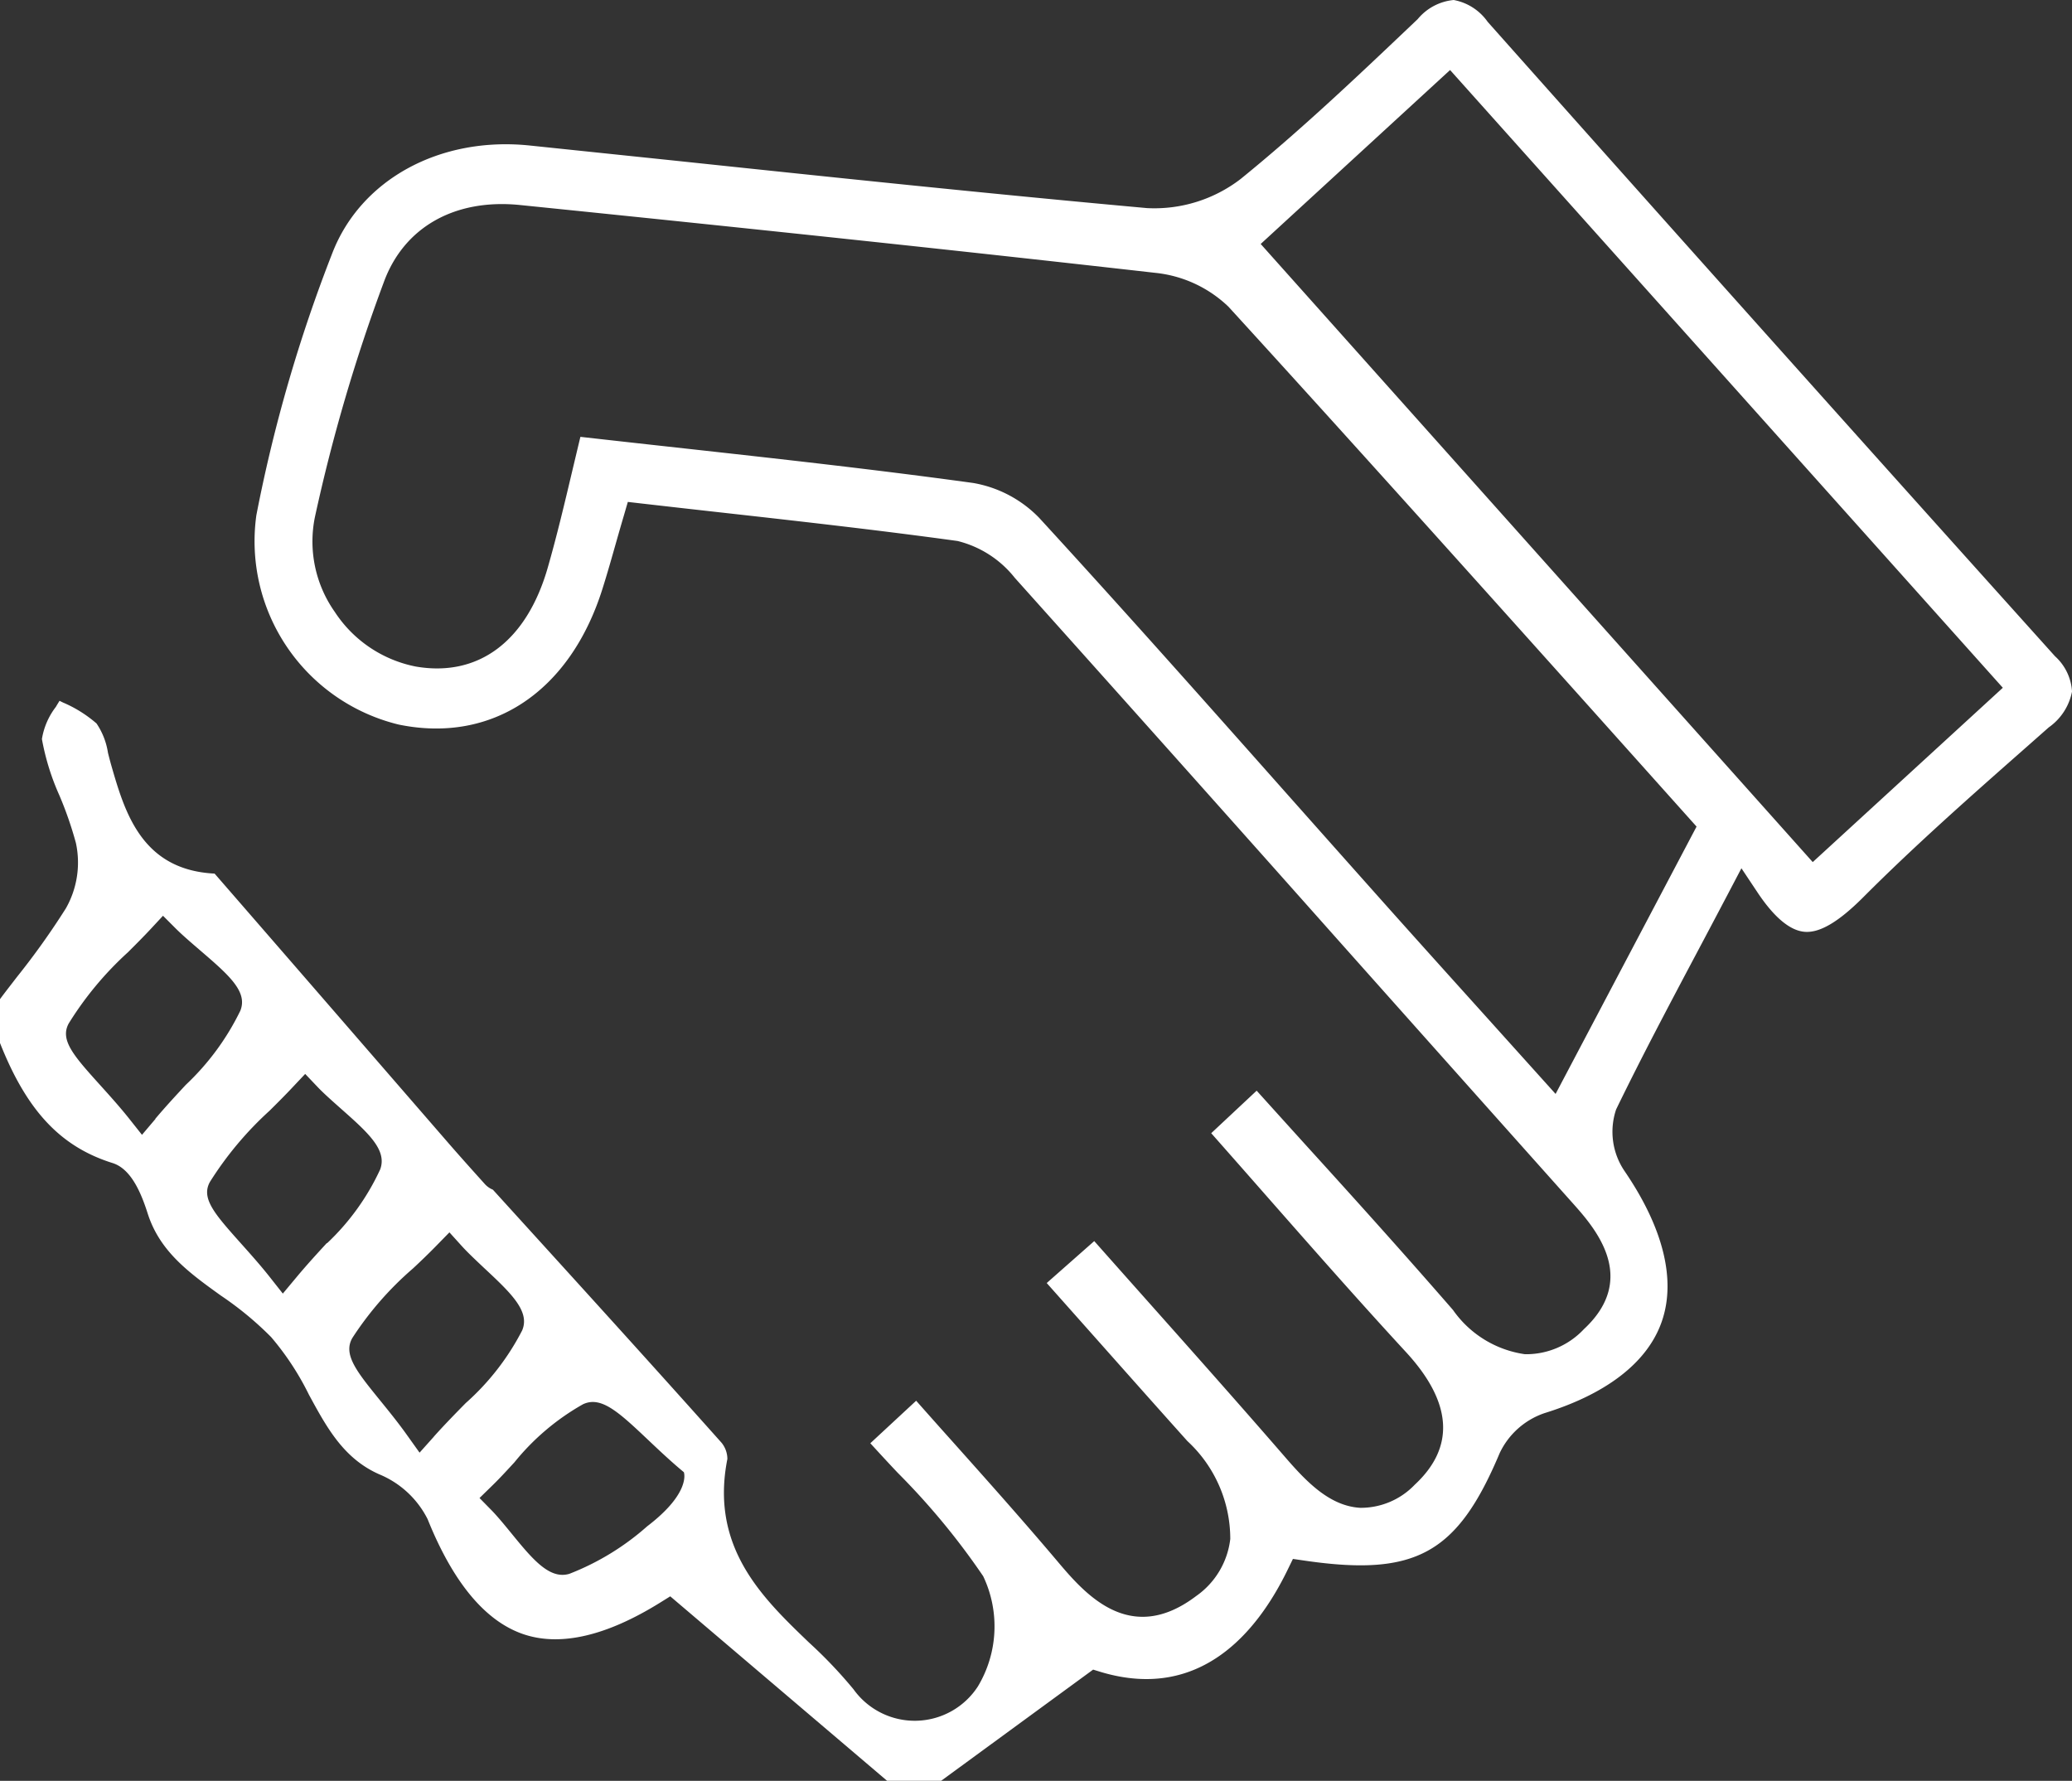 <svg xmlns="http://www.w3.org/2000/svg" width="82.843" height="71.206" viewBox="0 0 82.843 71.206">
  <rect x="0" y="0" width="82.843" height="71.206" fill="#333333" stroke="none"/>
  <path id="Path_102" data-name="Path 102" d="M68.154,38.232q.584-1.1,1.186-2.244l.536-1.021.639.96c.659.99,1.287,1.522,1.87,1.579.6.061,1.359-.376,2.357-1.376,2.083-2.087,4.327-4.067,6.5-5.982l.924-.816a2.277,2.277,0,0,0,.928-1.432,2.066,2.066,0,0,0-.681-1.411C74,17.131,66.585,8.833,59.731,1.124A2.131,2.131,0,0,0,58.372.25a2.128,2.128,0,0,0-1.439.764l-.284.27c-2.176,2.067-4.426,4.2-6.8,6.126a5.658,5.658,0,0,1-3.735,1.161C39.8,8,33.388,7.323,27.19,6.669q-2.876-.3-5.751-.6c-3.6-.376-6.771,1.359-7.906,4.312A60.2,60.2,0,0,0,10.5,20.85a7.544,7.544,0,0,0,5.689,8.371c3.729.769,6.852-1.309,8.148-5.425.19-.6.364-1.214.554-1.885.094-.329.192-.673.3-1.038l.161-.554.574.066q1.6.183,3.178.359c3.1.347,6.3.706,9.43,1.137a4.2,4.2,0,0,1,2.289,1.473q6.56,7.322,13.092,14.669,4.6,5.165,9.207,10.325c.867.971,2.671,2.99.454,5.049a3.163,3.163,0,0,1-2.356,1,4.237,4.237,0,0,1-2.875-1.767c-1.9-2.186-3.8-4.3-5.825-6.528q-1.007-1.112-2.026-2.242l-1.817,1.7q1.04,1.177,2.047,2.324c1.963,2.233,3.817,4.342,5.74,6.428,1.856,2.014,1.973,3.8.348,5.306a2.984,2.984,0,0,1-2.172.921c-1.211-.066-2.136-1.022-2.979-1.994-1.87-2.158-3.736-4.256-5.712-6.477Q44.98,50.979,44,49.874l-1.9,1.677,1.454,1.636c1.422,1.6,2.793,3.147,4.172,4.685a5.322,5.322,0,0,1,1.713,3.912,3.24,3.24,0,0,1-1.359,2.279c-2.668,2.025-4.477-.116-5.558-1.394-1.375-1.627-2.767-3.187-4.242-4.839q-.7-.781-1.4-1.573l-1.833,1.7c.367.4.734.8,1.1,1.186a28.647,28.647,0,0,1,3.413,4.13,4.669,4.669,0,0,1-.211,4.406,3.009,3.009,0,0,1-4.973.117,18.446,18.446,0,0,0-1.784-1.874c-1.856-1.782-3.96-3.8-3.26-7.336a1.034,1.034,0,0,0-.23-.646c-2.622-2.941-5.317-5.908-7.923-8.776l-1.222-1.345a.879.879,0,0,1-.315-.218c-.54-.6-1.079-1.2-1.608-1.813L15.21,42.532q-3.187-3.678-6.38-7.352c-2.923-.145-3.593-2.465-4.131-4.329-.051-.179-.091-.339-.132-.5a2.859,2.859,0,0,0-.457-1.173,5.08,5.08,0,0,0-1.352-.843l-.128-.064c-.048.081-.1.16-.144.24a2.846,2.846,0,0,0-.56,1.289,9.7,9.7,0,0,0,.7,2.256,14.744,14.744,0,0,1,.659,1.9,3.708,3.708,0,0,1-.4,2.612A30.137,30.137,0,0,1,.922,39.32C.7,39.611.471,39.9.25,40.2v1.753c1.072,2.71,2.422,4.15,4.5,4.8.747.235,1.144,1.2,1.407,2.024.487,1.523,1.669,2.373,2.92,3.273a13.2,13.2,0,0,1,2.013,1.662,11.055,11.055,0,0,1,1.51,2.3c.714,1.317,1.389,2.561,2.82,3.19a3.776,3.776,0,0,1,1.927,1.79c1.027,2.555,2.328,4.107,3.867,4.612,1.462.479,3.284.055,5.411-1.263l.423-.263,8.669,7.375H37.88l6.076-4.445.325.1c3.939,1.169,6.224-1.572,7.444-4.077l.219-.449.494.072c4.416.639,6.084-.286,7.771-4.3a3.079,3.079,0,0,1,1.79-1.6c2.5-.774,4.125-2.039,4.69-3.656.581-1.663.068-3.746-1.484-6.021a2.794,2.794,0,0,1-.339-2.467c1.031-2.122,2.127-4.189,3.288-6.378M6.466,44.989l-.539.636-.518-.653c-.367-.461-.785-.925-1.154-1.334C3.208,42.476,2.631,41.837,3,41.168a13.325,13.325,0,0,1,2.363-2.84c.312-.311.623-.622.92-.941l.484-.521.5.5c.254.255.609.56.953.856,1.172,1.006,1.946,1.672,1.64,2.438a10.159,10.159,0,0,1-2.181,2.966c-.392.423-.8.861-1.219,1.358m6.857,4.969c-.393.427-.8.87-1.219,1.373l-.54.647-.522-.662c-.37-.469-.789-.937-1.158-1.35C8.843,48.8,8.27,48.163,8.648,47.5a13.707,13.707,0,0,1,2.383-2.842c.312-.31.624-.62.921-.938l.5-.53.5.526c.243.255.586.558.916.851,1.087.963,1.873,1.658,1.582,2.442a9.538,9.538,0,0,1-2.123,2.95m4.27,7.735-.572.639-.5-.7c-.341-.481-.73-.961-1.074-1.384-.933-1.149-1.5-1.843-1.11-2.507a13.014,13.014,0,0,1,2.42-2.773c.322-.3.643-.609.949-.923l.509-.521.489.541c.238.264.576.58.9.886,1.071,1,1.844,1.729,1.519,2.494a9.993,9.993,0,0,1-2.258,2.906c-.41.418-.834.85-1.276,1.343m8.534,3.582a10.327,10.327,0,0,1-3.11,1.9.973.973,0,0,1-.279.042c-.681,0-1.3-.751-2.051-1.672-.269-.329-.548-.669-.785-.911l-.48-.489.491-.479c.31-.3.607-.626.906-.95A9.567,9.567,0,0,1,23.556,56.4c.73-.349,1.444.323,2.625,1.44.433.409.923.872,1.411,1.274,0,0,.31.809-1.465,2.163m32.1-58.227,22.1,24.7-7.6,6.97L50.655,10.005Zm4.219,40.94-2.743-3.048c-1.448-1.607-2.832-3.143-4.207-4.685q-1.9-2.133-3.8-4.273c-3.226-3.635-6.562-7.394-9.9-11.031a4.809,4.809,0,0,0-2.633-1.391c-3.9-.537-7.77-.965-11.871-1.418q-1.9-.209-3.836-.427c-.11.454-.215.9-.319,1.334-.32,1.352-.623,2.629-.988,3.9-.844,2.939-2.766,4.378-5.265,3.952a5.027,5.027,0,0,1-3.247-2.184,4.887,4.887,0,0,1-.8-3.776A68.568,68.568,0,0,1,15.6,11.521c.806-2.189,2.831-3.333,5.425-3.075,9.82,1,17.9,1.862,25.42,2.714a4.952,4.952,0,0,1,2.923,1.355c4.833,5.293,9.713,10.737,14.431,16L68.082,33.3Z" transform="translate(-0.25 -0.25)" fill="#fff"/>
</svg>
